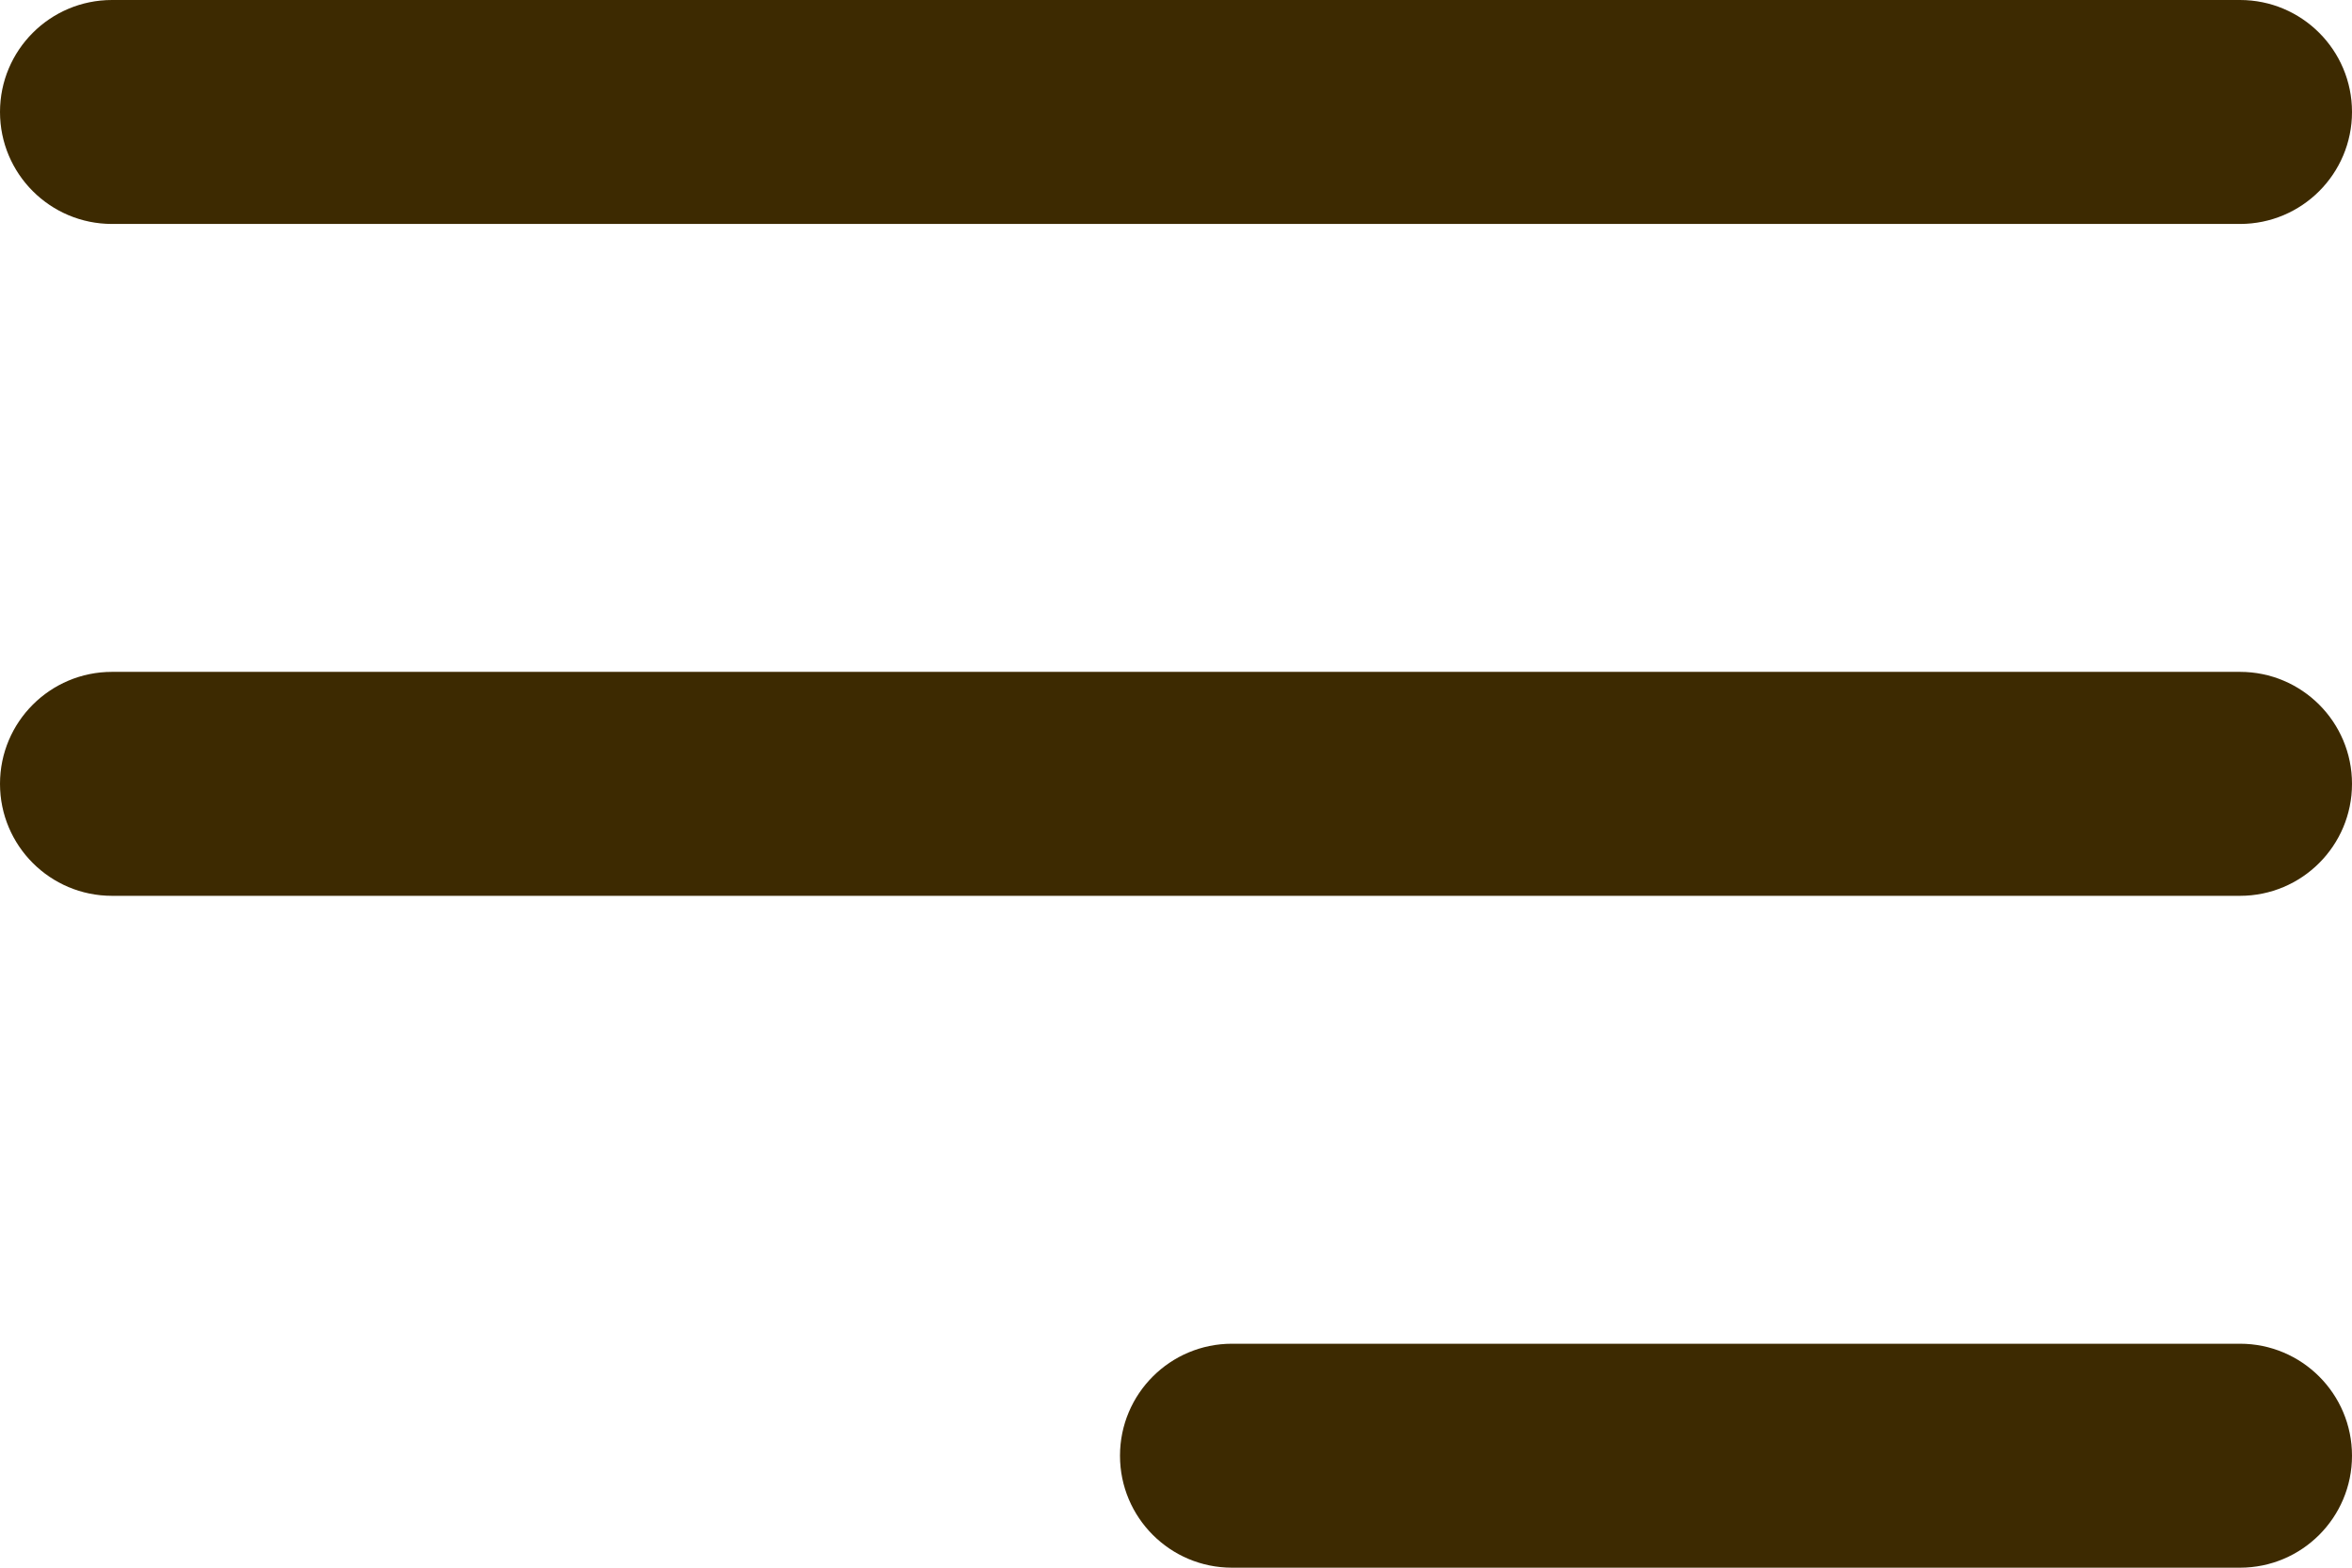 <?xml version="1.0" encoding="UTF-8"?> <svg xmlns="http://www.w3.org/2000/svg" width="63" height="42" viewBox="0 0 63 42" fill="none"><path d="M0 3C0 1.343 1.343 0 3 0H60C61.657 0 63 1.343 63 3C63 4.657 61.657 6 60 6H3C1.343 6 0 4.657 0 3Z" fill="#3D2A01"></path><path d="M0 21C0 19.343 1.343 18 3 18H60C61.657 18 63 19.343 63 21C63 22.657 61.657 24 60 24H3C1.343 24 0 22.657 0 21Z" fill="#3D2A01"></path><path d="M30 39C30 37.343 31.343 36 33 36H60C61.657 36 63 37.343 63 39C63 40.657 61.657 42 60 42H33C31.343 42 30 40.657 30 39Z" fill="#3D2A01"></path></svg> 